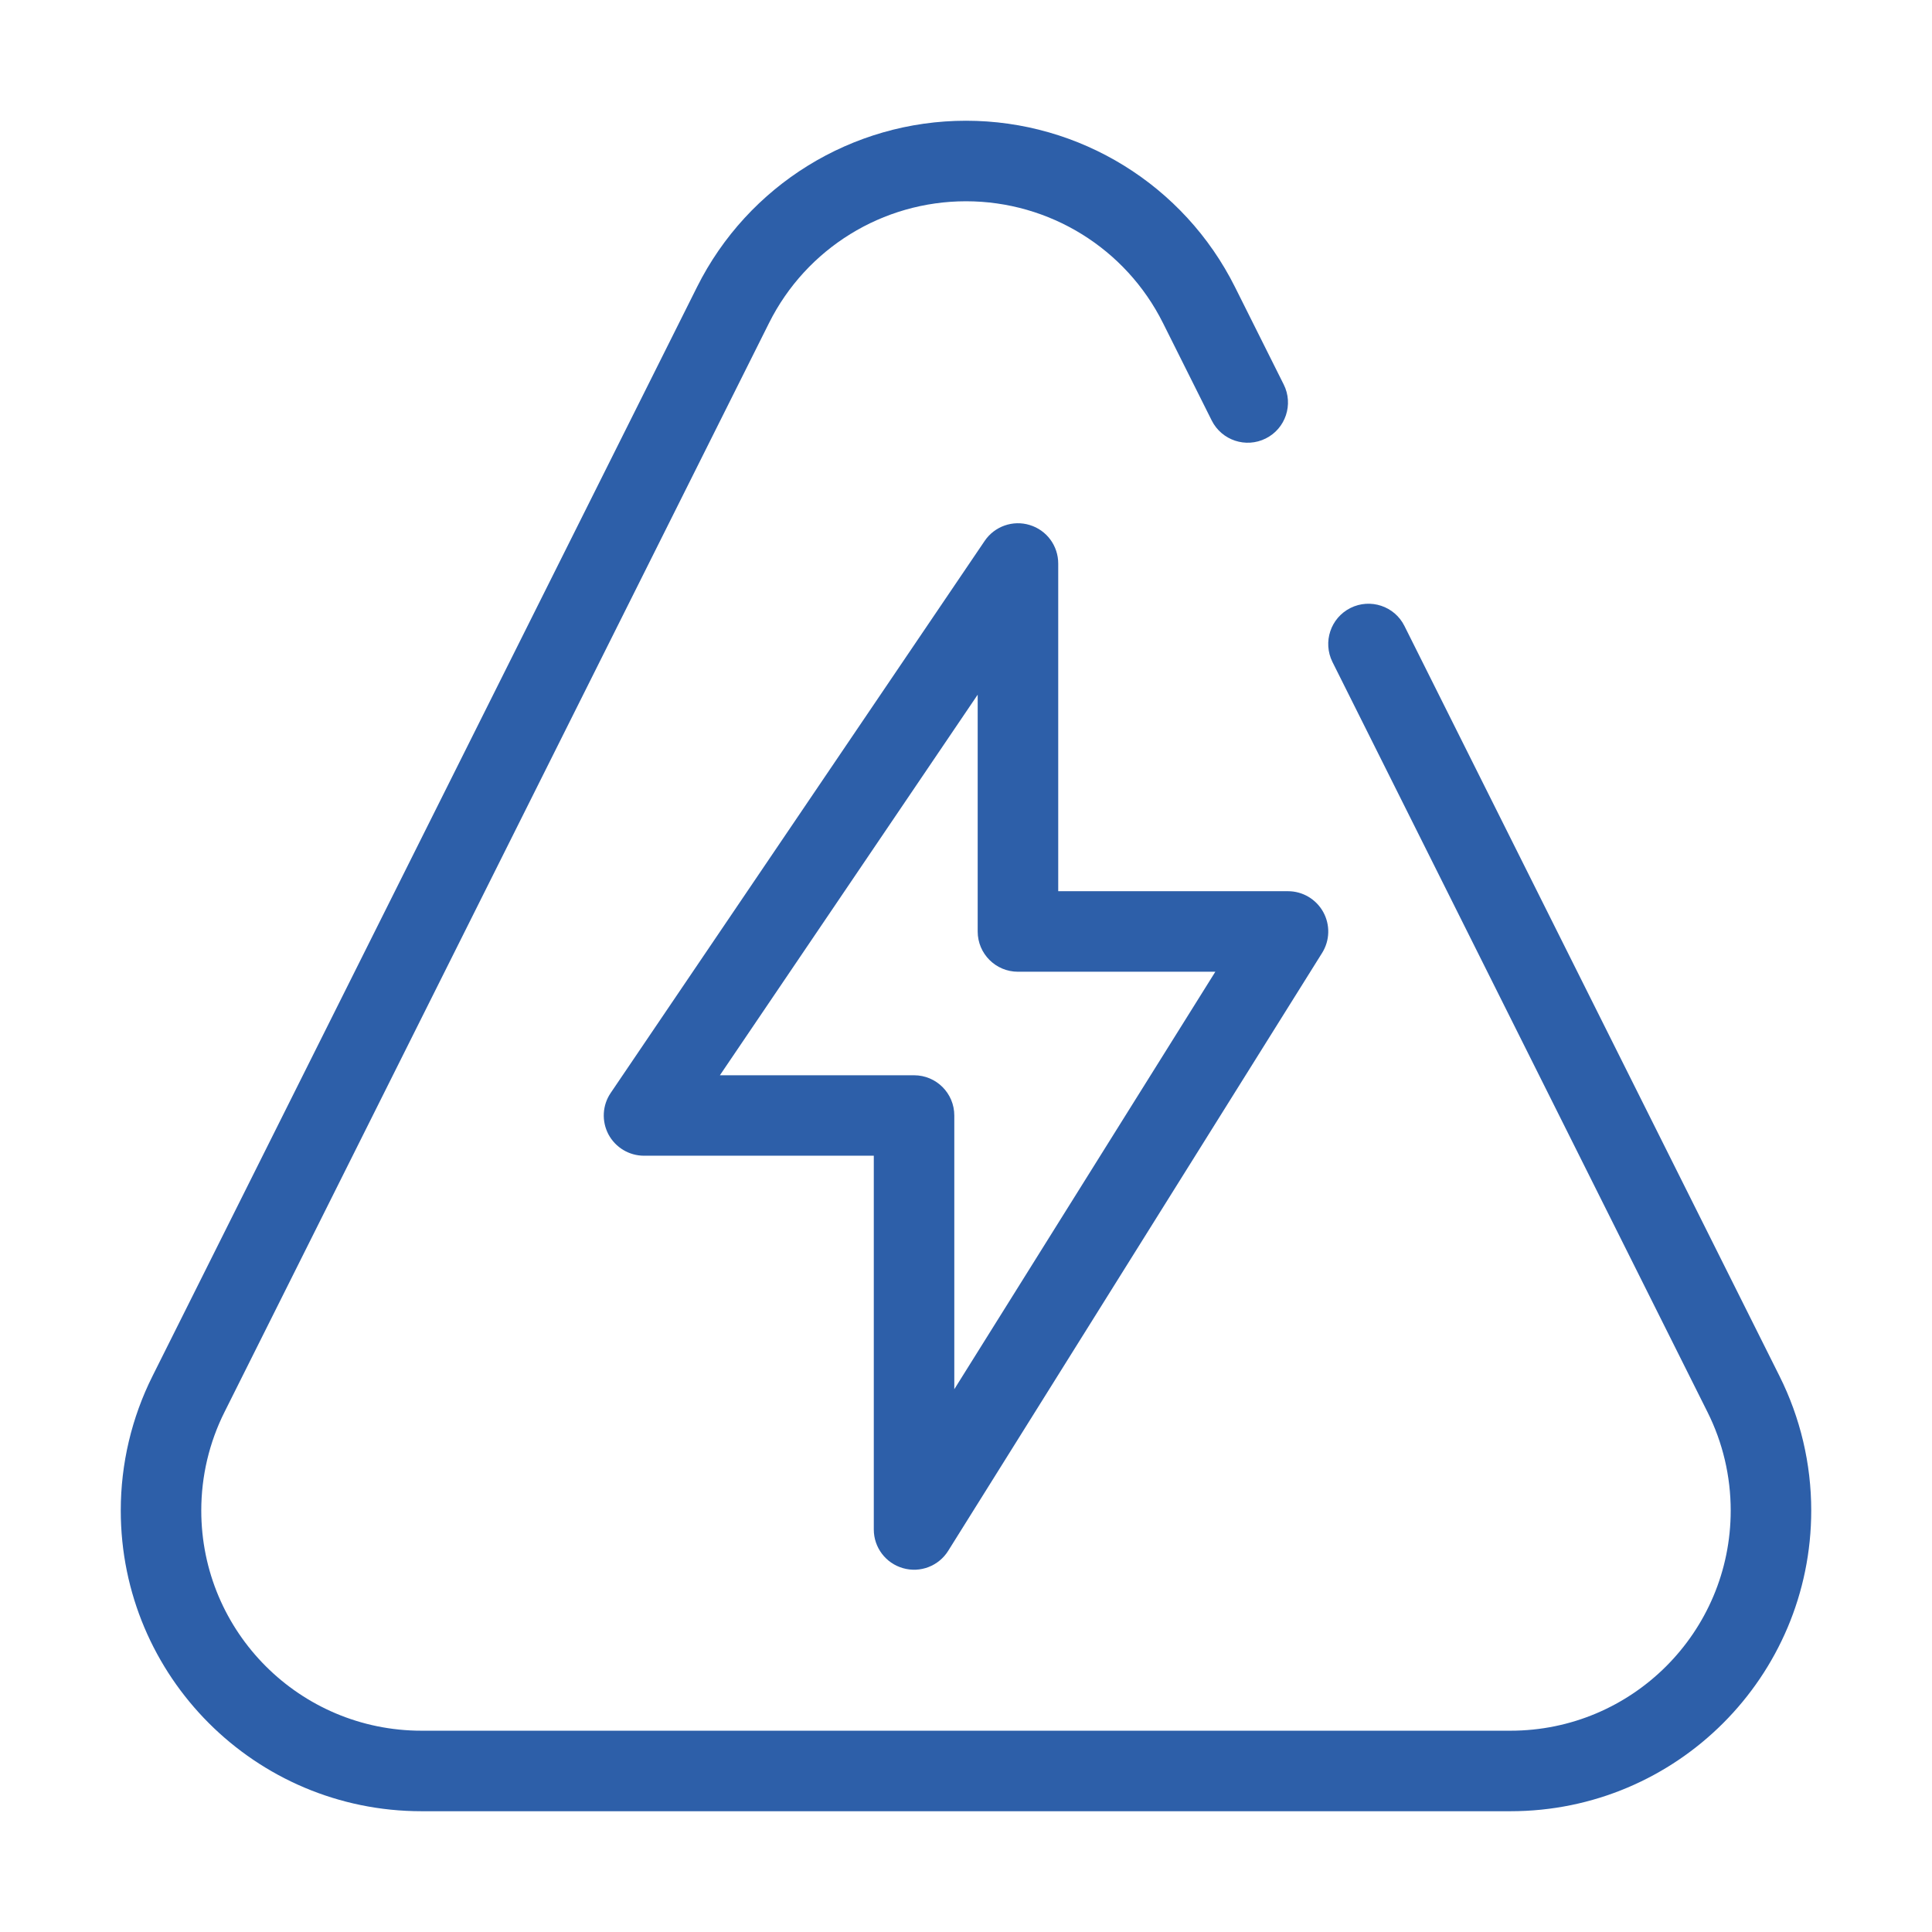 <?xml version="1.0" encoding="UTF-8"?>
<svg width="1200pt" height="1200pt" version="1.1" viewBox="0 0 1200 1200" xmlns="http://www.w3.org/2000/svg">
 <path d="m432.94 178.26c31.641-63.281 96.328-103.27 167.06-103.27 70.738 0 135.42 39.984 167.06 103.27l30.281 60.562c6.188 12.328 1.172 27.375-11.156 33.516-12.375 6.188-27.375 1.172-33.562-11.156l-30.281-60.562c-23.156-46.359-70.547-75.609-122.34-75.609-51.793 0-99.188 29.25-122.34 75.609l-338.21 676.4c-9.516 18.984-14.438 39.938-14.438 61.172 0 75.562 61.219 136.78 136.78 136.78h676.4c75.562 0 136.78-61.219 136.78-136.78 0-21.234-4.922-42.188-14.438-61.172l-232.92-465.84c-6.141-12.375-1.172-27.375 11.203-33.562 12.328-6.141 27.375-1.172 33.516 11.203l232.92 465.84c12.984 25.922 19.734 54.516 19.734 83.531 0 103.17-83.625 186.79-186.79 186.79h-676.4c-103.17 0-186.79-83.625-186.79-186.79 0-29.016 6.75-57.609 19.734-83.531z" fill="#2d5fa9" fill-rule="evenodd"/>
 <path d="m639.61 326.11c10.5 3.188 17.672 12.891 17.672 23.906v203.53h142.74c9.094 0 17.438 4.969 21.844 12.891 4.406 7.969 4.172 17.672-0.656 25.406l-232.26 371.39c-5.906 9.469-17.391 13.875-28.078 10.781-10.734-3.047-18.141-12.844-18.141-24v-232.18h-142.74c-9.234 0-17.719-5.109-22.078-13.266-4.312-8.203-3.797-18.094 1.406-25.734l232.26-342.84c6.141-9.094 17.531-13.125 28.031-9.891zm-192.47 341.76h120.61c13.781 0 24.984 11.156 24.984 24.984v170.02l162.14-259.31h-122.63c-13.781 0-24.984-11.203-24.984-24.984v-147.1z" fill="#2d5fa9" fill-rule="evenodd"/>
</svg>

